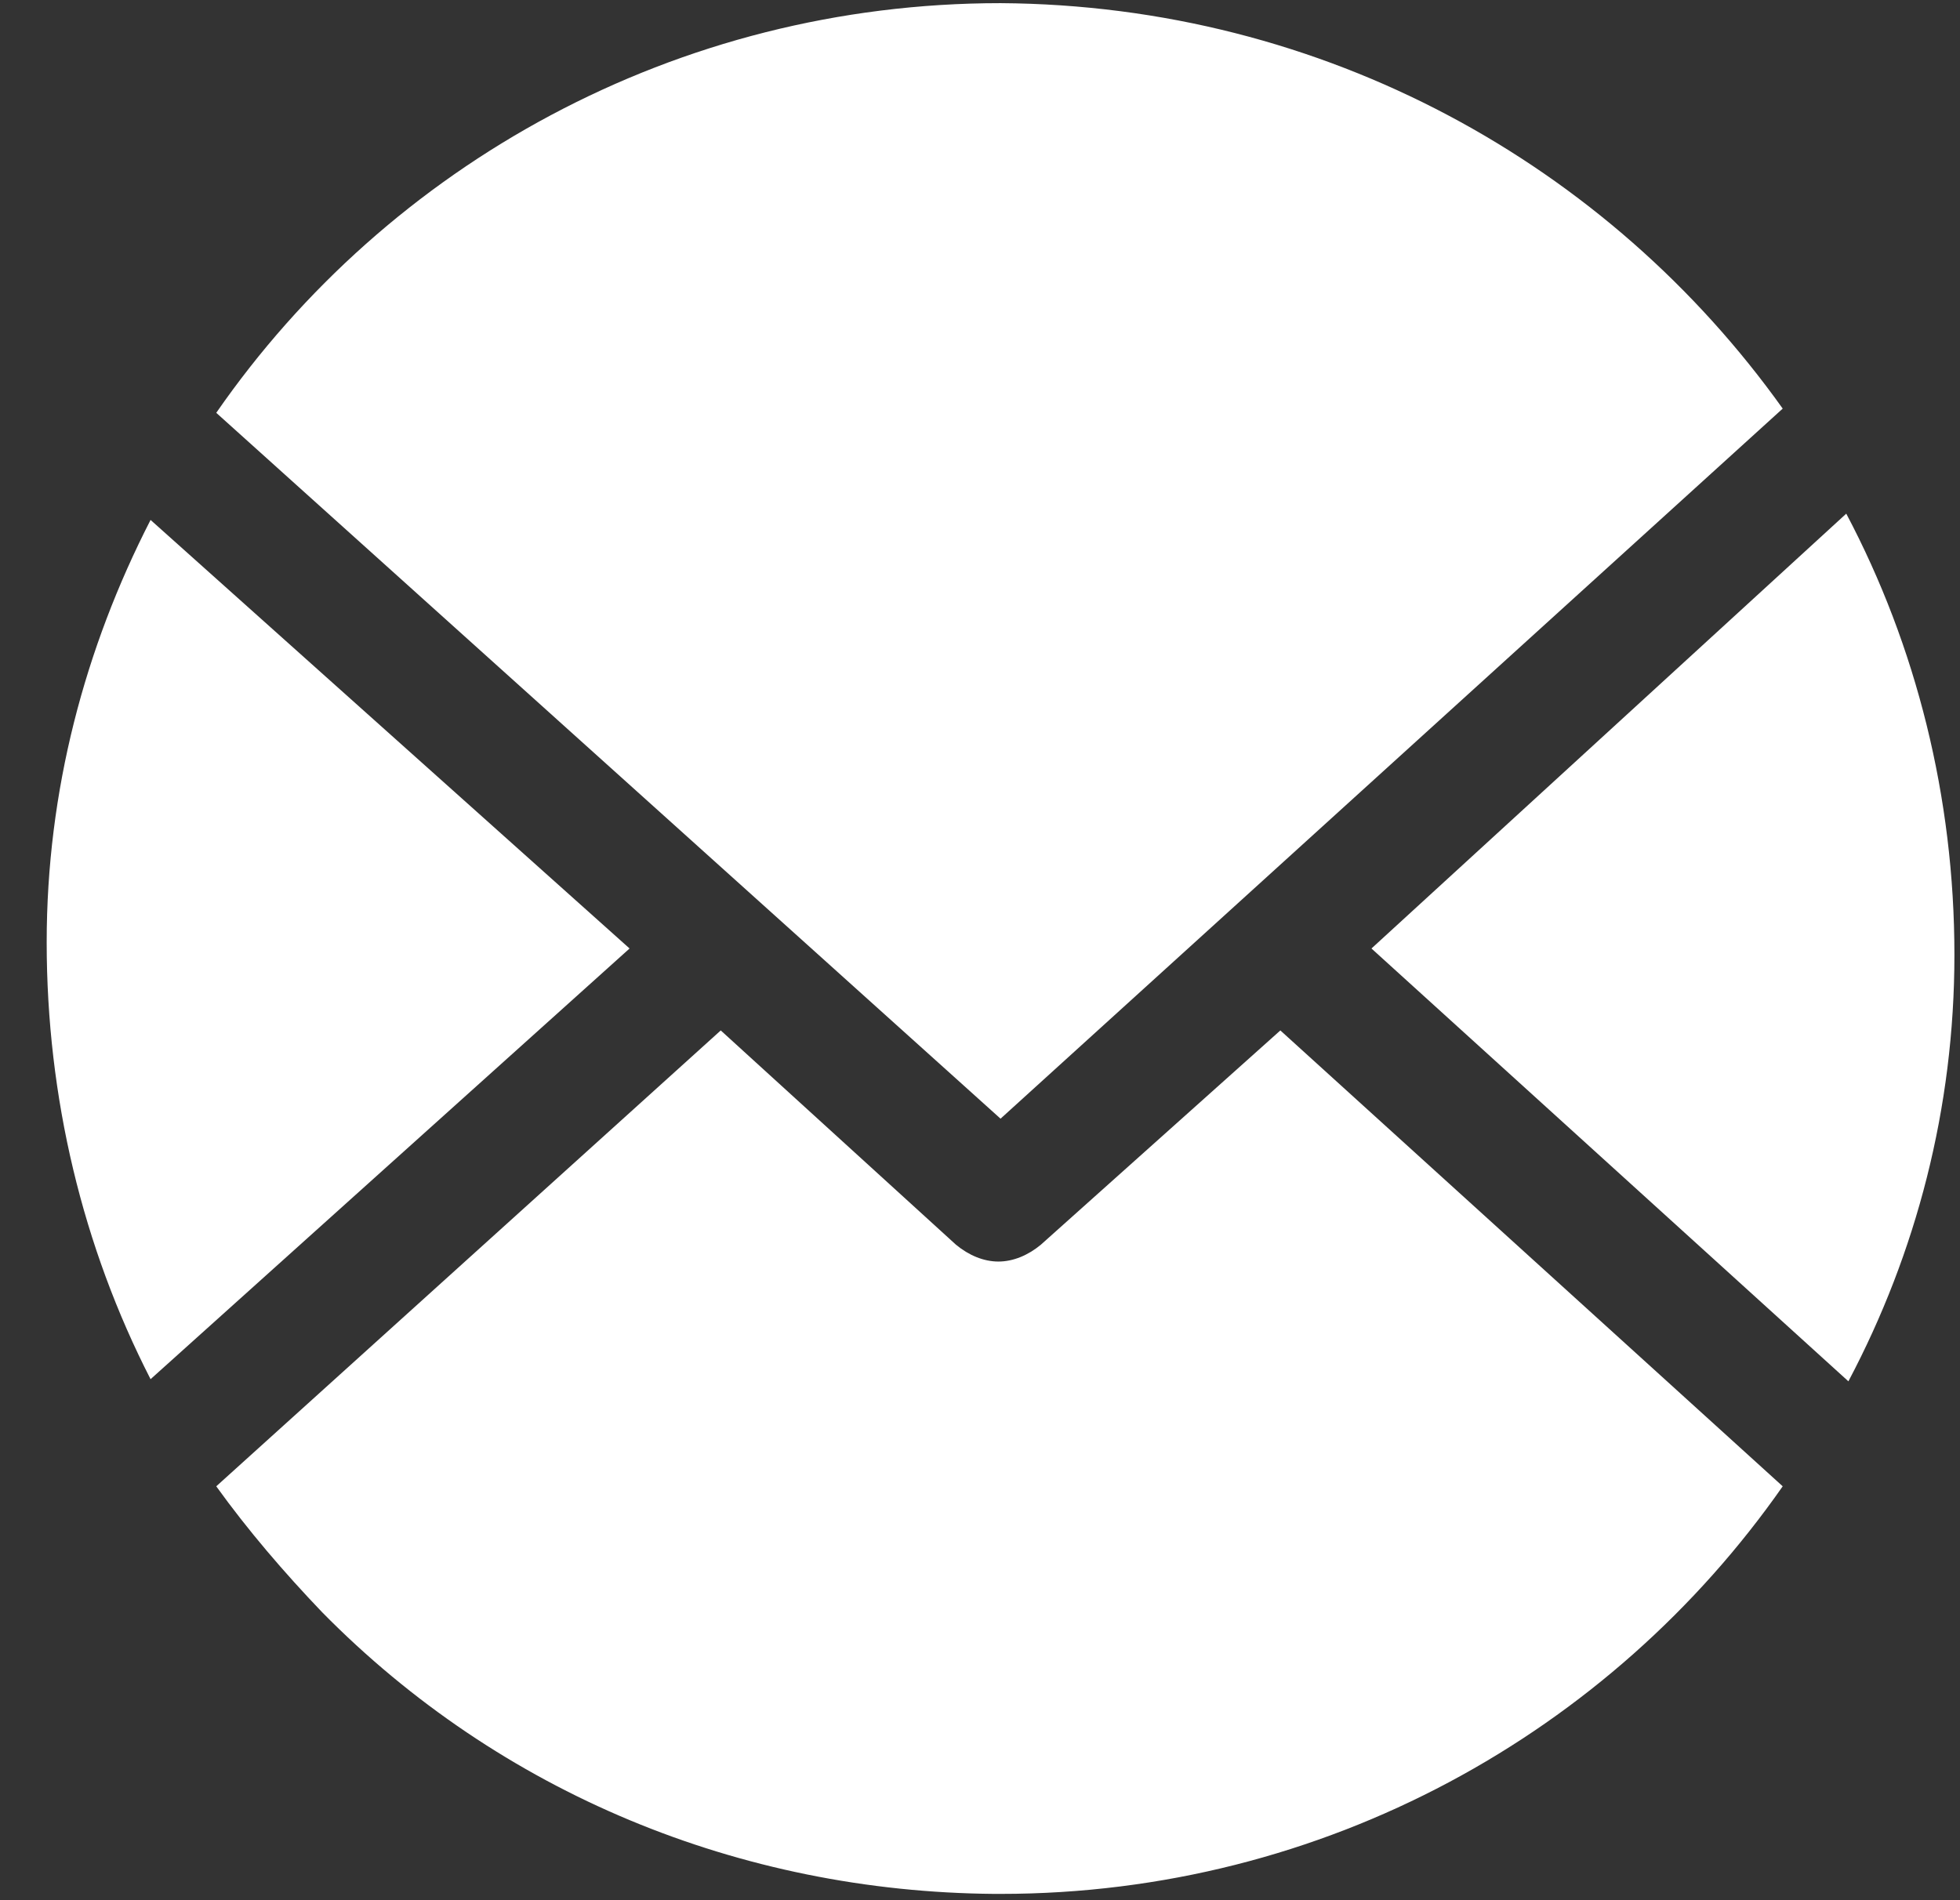 <?xml version="1.0" encoding="UTF-8" standalone="no"?>
<svg width="33px" height="32px" viewBox="0 0 33 32" version="1.1" xmlns="http://www.w3.org/2000/svg" xmlns:xlink="http://www.w3.org/1999/xlink" xmlns:sketch="http://www.bohemiancoding.com/sketch/ns">
    <rect x="0" y="0" width="33" height="32" fill="#333333" stroke="none"/>
    <!-- Generator: Sketch 3.3.1 (12002) - http://www.bohemiancoding.com/sketch -->
    <title>Email Icon</title>
    <desc>Created with Sketch.</desc>
    <defs></defs>
    <g id="Page-1" stroke="none" stroke-width="1" fill="none" fill-rule="evenodd" sketch:type="MSPage">
        <g id="Header" sketch:type="MSLayerGroup" transform="translate(-1117, -31)" fill="#FFFFFF">
            <g id="Email-Icon" transform="translate(1117.322, 31)" sketch:type="MSShapeGroup">
                <path d="M16.524,18.839 L29.693,6.881 C26.766,2.777 21.984,0.088 16.524,0.053 C11.063,0.053 6.21,2.777 3.319,6.952 L16.524,18.839" id="Fill-1"></path>
                <path d="M30.799,23.262 C31.941,21.103 32.584,18.662 32.584,16.08 C32.584,13.426 31.941,10.879 30.763,8.65 L22.769,15.973 L30.799,23.262" id="Fill-2"></path>
                <path d="M10.278,15.973 L2.213,8.756 C1.106,10.914 0.464,13.32 0.464,15.867 C0.464,18.485 1.071,20.997 2.213,23.226 L10.278,15.973" id="Fill-3"></path>
                <path d="M21.235,17.353 L17.202,20.962 C16.988,21.139 16.738,21.245 16.488,21.245 C16.238,21.245 15.988,21.139 15.774,20.962 L11.813,17.353 L3.319,25.03 C3.854,25.773 4.461,26.481 5.104,27.153 C8.101,30.196 12.134,31.859 16.417,31.894 L16.524,31.894 C21.984,31.894 26.802,29.17 29.693,25.03 L21.235,17.353" id="Fill-4"></path>
            </g>
        </g>
    </g>
</svg>